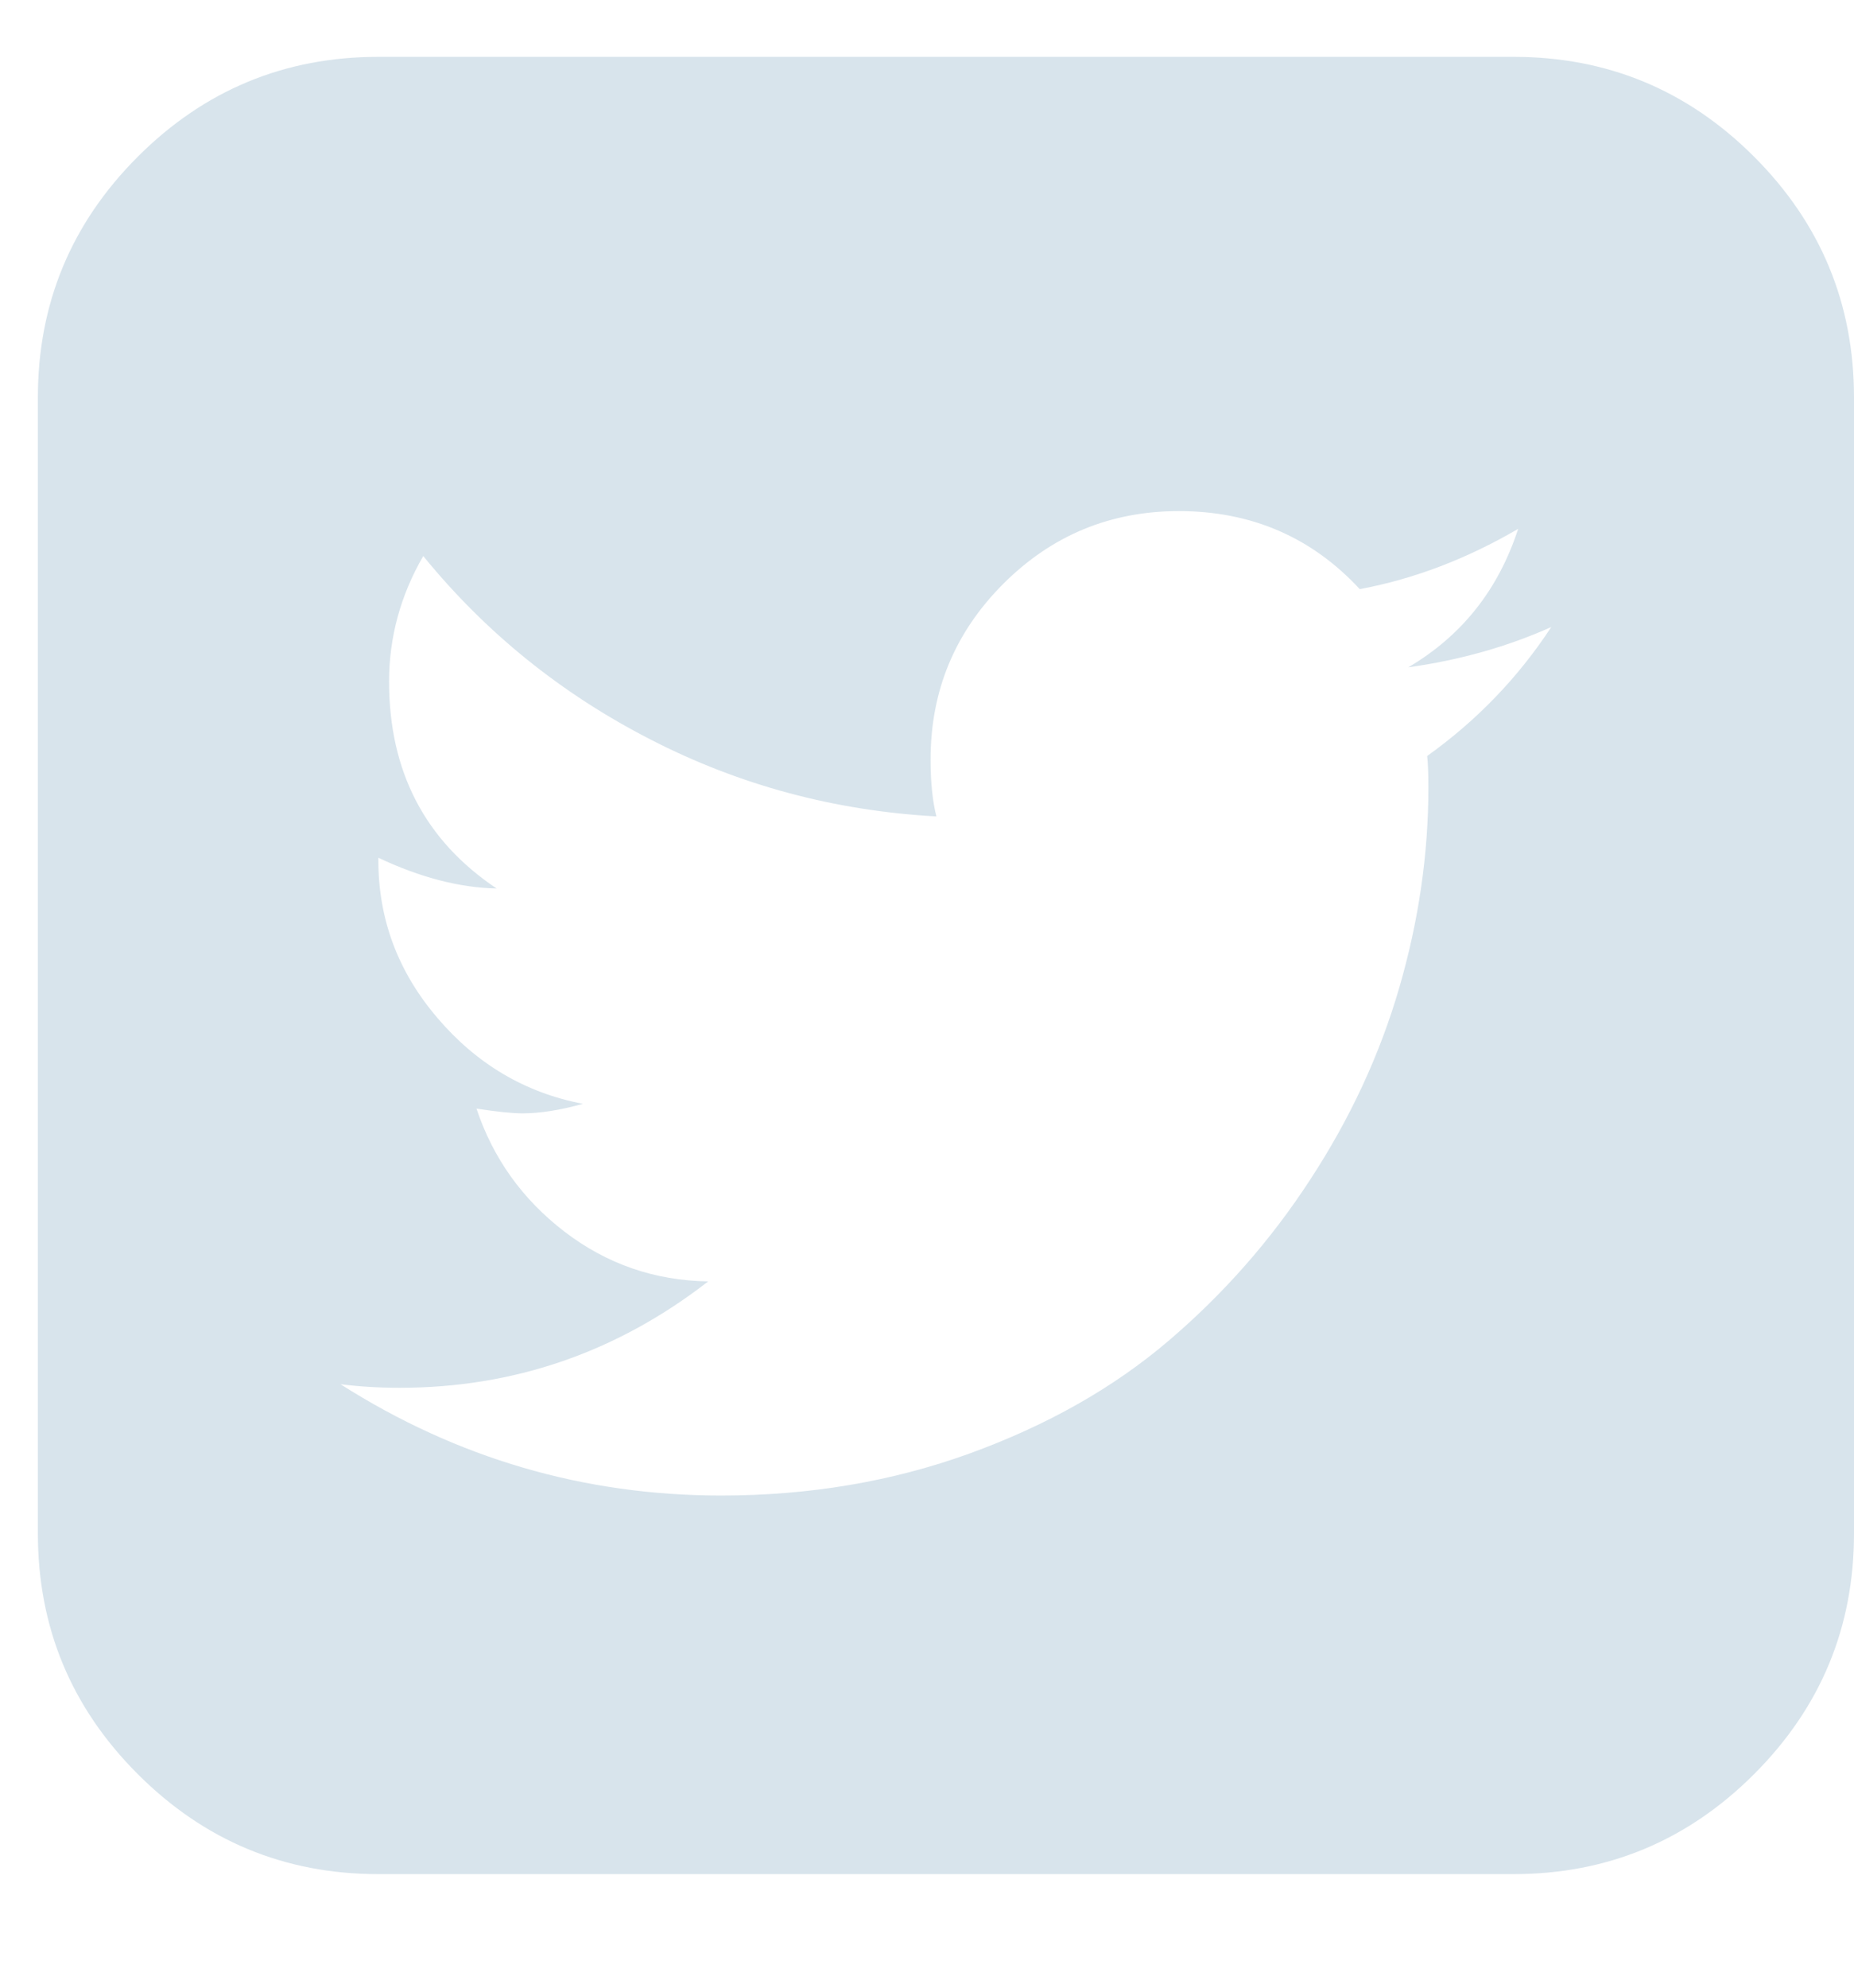 <?xml version="1.0" encoding="UTF-8"?>
<svg width="14px" height="15px" viewBox="0 0 14 15" version="1.1" xmlns="http://www.w3.org/2000/svg" xmlns:xlink="http://www.w3.org/1999/xlink">
    <!-- Generator: Sketch 50.2 (55047) - http://www.bohemiancoding.com/sketch -->
    <title>twitter icon@1x</title>
    <desc>Created with Sketch.</desc>
    <defs></defs>
    <g id="Page-17" stroke="none" stroke-width="1" fill="none" fill-rule="evenodd">
        <path d="M11.714,4.732 C11.381,4.881 11.021,4.982 10.634,5.036 C11.039,4.798 11.315,4.449 11.464,3.991 C11.077,4.217 10.679,4.369 10.268,4.446 C9.905,4.054 9.449,3.857 8.902,3.857 C8.384,3.857 7.942,4.04 7.576,4.406 C7.21,4.772 7.027,5.214 7.027,5.732 C7.027,5.905 7.042,6.048 7.071,6.161 C6.304,6.119 5.583,5.926 4.911,5.58 C4.238,5.235 3.667,4.774 3.196,4.196 C3.024,4.494 2.938,4.81 2.938,5.143 C2.938,5.821 3.208,6.342 3.75,6.705 C3.47,6.699 3.173,6.622 2.857,6.473 L2.857,6.491 C2.857,6.938 3.006,7.335 3.304,7.683 C3.601,8.031 3.967,8.247 4.402,8.33 C4.229,8.378 4.077,8.402 3.946,8.402 C3.869,8.402 3.753,8.39 3.598,8.366 C3.723,8.741 3.945,9.051 4.263,9.295 C4.582,9.539 4.943,9.664 5.348,9.67 C4.658,10.205 3.881,10.473 3.018,10.473 C2.863,10.473 2.714,10.464 2.571,10.446 C3.452,11.006 4.411,11.286 5.446,11.286 C6.113,11.286 6.738,11.18 7.321,10.969 C7.905,10.757 8.405,10.475 8.821,10.121 C9.238,9.766 9.597,9.359 9.897,8.897 C10.198,8.436 10.421,7.954 10.567,7.451 C10.713,6.948 10.786,6.446 10.786,5.946 C10.786,5.839 10.783,5.759 10.777,5.705 C11.152,5.437 11.464,5.113 11.714,4.732 Z M14,3 L14,11.571 C14,12.28 13.749,12.885 13.246,13.388 C12.743,13.891 12.137,14.143 11.429,14.143 L2.857,14.143 C2.149,14.143 1.543,13.891 1.04,13.388 C0.537,12.885 0.286,12.28 0.286,11.571 L0.286,3 C0.286,2.292 0.537,1.686 1.04,1.183 C1.543,0.68 2.149,0.429 2.857,0.429 L11.429,0.429 C12.137,0.429 12.743,0.68 13.246,1.183 C13.749,1.686 14,2.292 14,3 Z" id="twitter-icon" fill="#D8E4EC"></path>
    </g>
</svg>